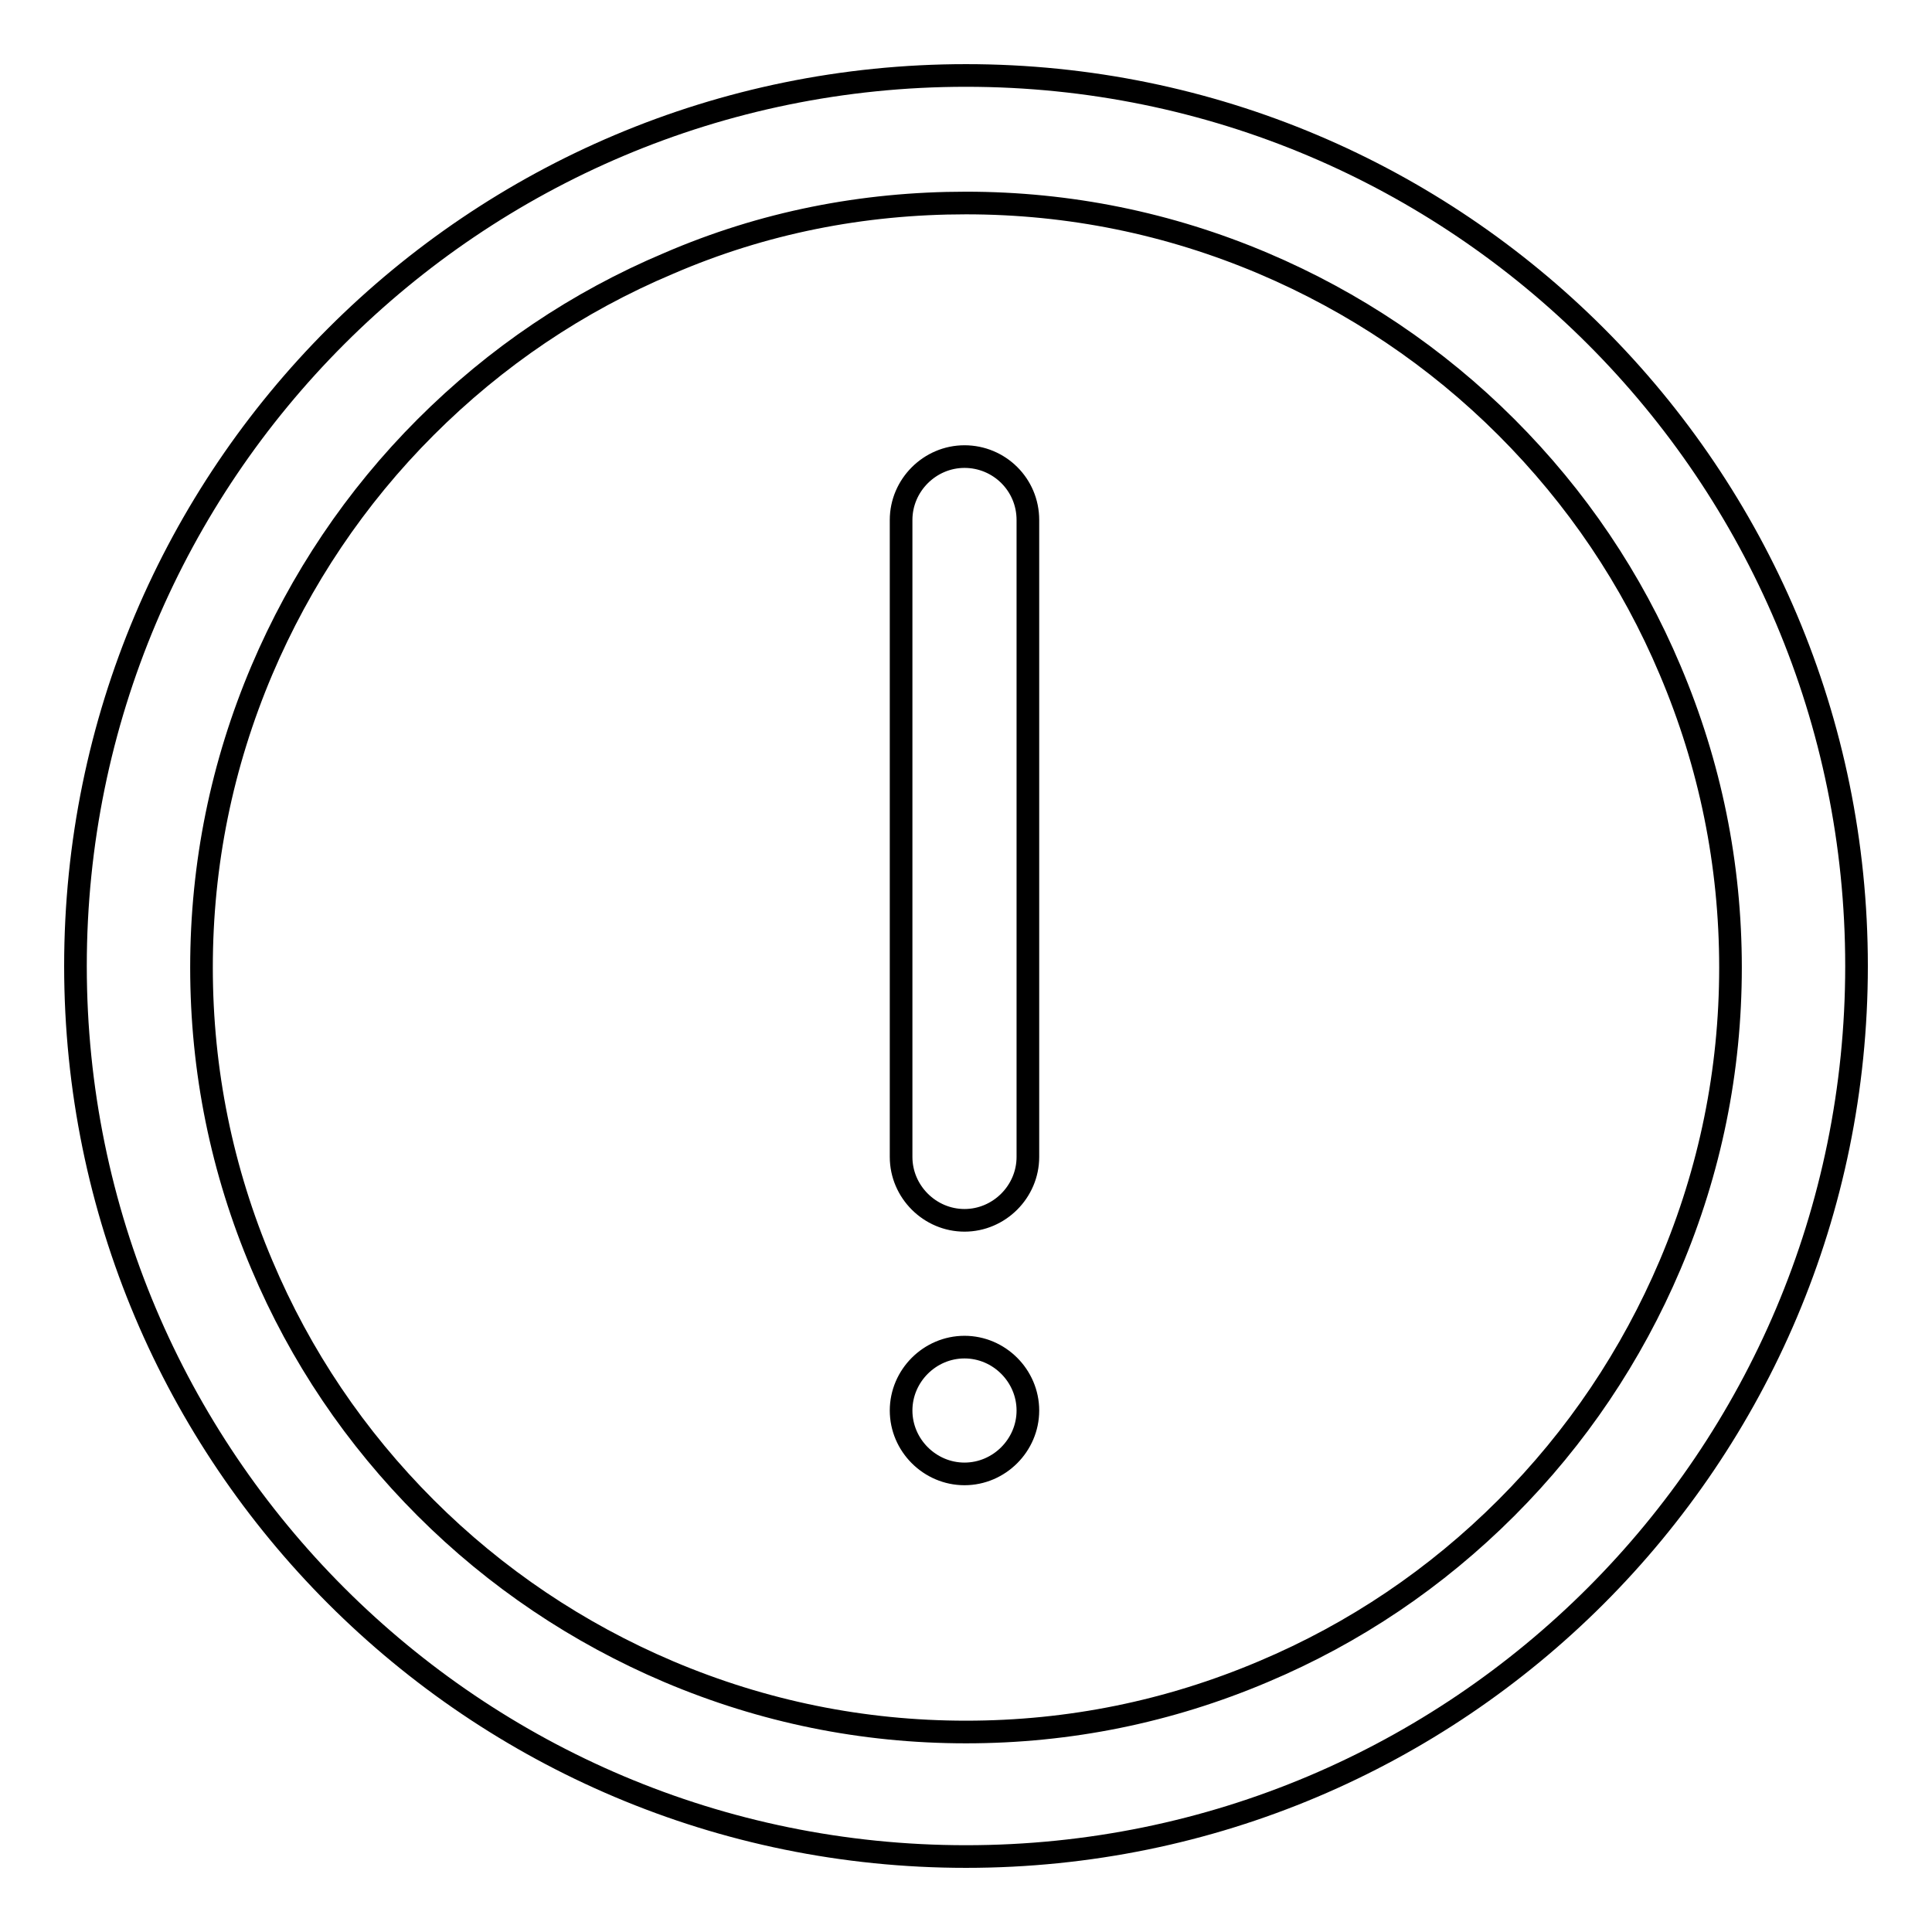 <?xml version="1.0" encoding="utf-8"?>
<!-- Svg Vector Icons : http://www.onlinewebfonts.com/icon -->
<!DOCTYPE svg PUBLIC "-//W3C//DTD SVG 1.1//EN" "http://www.w3.org/Graphics/SVG/1.1/DTD/svg11.dtd">
<svg version="1.1" xmlns="http://www.w3.org/2000/svg" xmlns:xlink="http://www.w3.org/1999/xlink" x="0px" y="0px" viewBox="0 0 256 256" enable-background="new 0 0 256 256" xml:space="preserve">
<g> <path stroke-width="3" fill-opacity="0" stroke="#000000"  d="M128,26.9c13.7,0,26.9,2.7,39.4,8c12,5.1,22.9,12.4,32.2,21.7s16.6,20.1,21.7,32.2c5.3,12.5,8,25.7,8,39.4 c0,13.7-2.7,26.9-8,39.4c-5.1,12-12.4,22.9-21.7,32.2s-20.1,16.6-32.2,21.7c-12.5,5.3-25.7,8-39.4,8s-26.9-2.7-39.4-8 c-12-5.1-22.9-12.4-32.2-21.7s-16.6-20.1-21.7-32.2c-5.3-12.5-8-25.7-8-39.4c0-13.7,2.7-26.9,8-39.4c5.1-12,12.4-22.9,21.7-32.2 s20.1-16.6,32.2-21.7C101.1,29.5,114.3,26.9,128,26.9 M128,10C62.8,10,10,62.8,10,128c0,65.2,52.8,118,118,118 c65.2,0,118-52.8,118-118C246,62.8,193.2,10,128,10z M136.2,68.9v84.4c0,4.6-3.8,8.4-8.4,8.4c-4.6,0-8.4-3.8-8.4-8.4V68.9 c0-4.6,3.8-8.4,8.4-8.4C132.4,60.5,136.2,64.2,136.2,68.9z M127.8,178.5c4.6,0,8.4,3.8,8.4,8.4s-3.8,8.4-8.4,8.4 c-4.6,0-8.4-3.8-8.4-8.4S123.2,178.5,127.8,178.5z"/></g>
</svg>